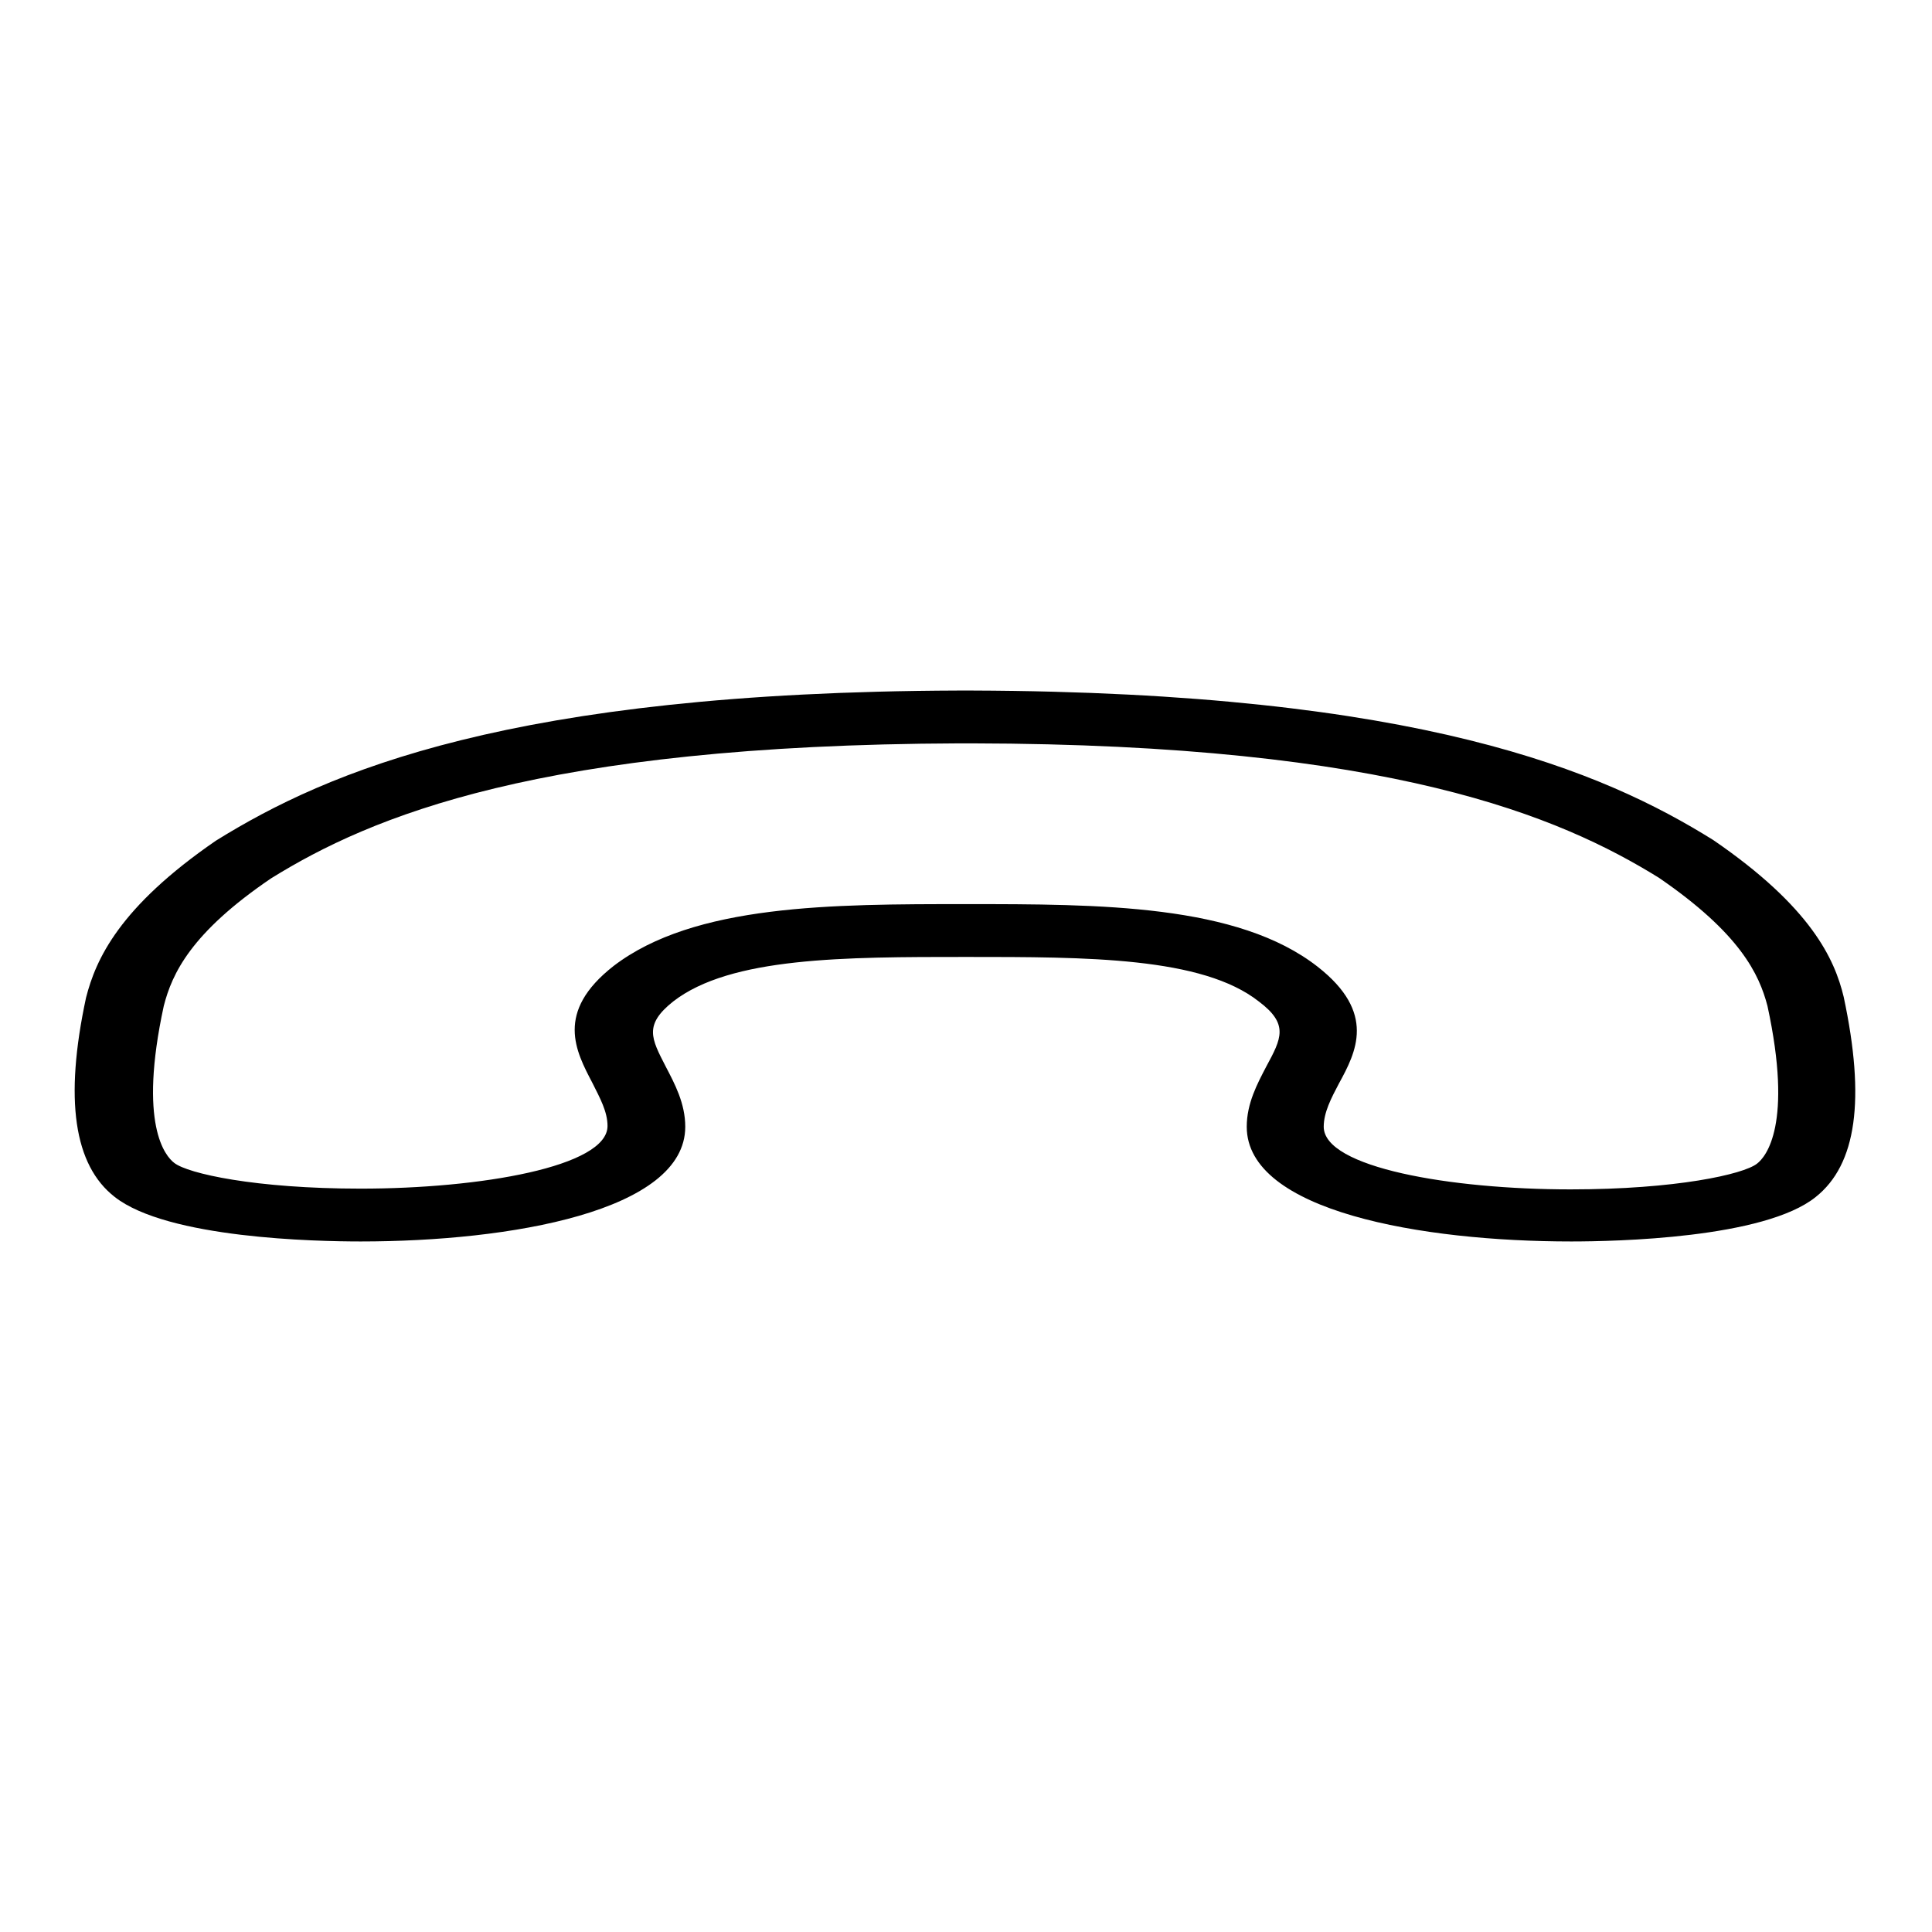 <?xml version="1.0" encoding="utf-8"?>
<!-- Svg Vector Icons : http://www.onlinewebfonts.com/icon -->
<!DOCTYPE svg PUBLIC "-//W3C//DTD SVG 1.1//EN" "http://www.w3.org/Graphics/SVG/1.1/DTD/svg11.dtd">
<svg version="1.1" xmlns="http://www.w3.org/2000/svg" xmlns:xlink="http://www.w3.org/1999/xlink" x="0px" y="0px" viewBox="0 0 256 256" enable-background="new 0 0 256 256" xml:space="preserve">
<g><g><path fill="#000000" d="M208.2,164.5c-19.8,0-43-4-43-15.2c0-3.1,1.4-5.7,2.6-8c2-3.7,3-5.6-1-8.6c-7.5-5.9-22.7-5.9-38.8-5.9s-31.2,0-38.8,5.9c-3.9,3.1-2.9,4.9-1,8.6c1.2,2.3,2.6,4.9,2.6,8c0,11.2-23.2,15.2-43,15.2c-5.9,0-25.6-0.4-32.6-5.9c-5.4-4.2-6.7-12.9-3.8-26.4c1.3-5.1,4.4-12,17.2-20.8c14.8-9.2,39.1-19.7,98.4-19.9h1.8c59.3,0.2,83.6,10.7,98.2,19.8c13,8.9,16.1,15.8,17.3,20.8c2.9,13.6,1.7,22.2-3.7,26.5C233.8,164.1,214,164.5,208.2,164.5z M128,119.8c17.7,0,36,0,46.6,8.3c7.8,6.1,5.1,11.3,2.8,15.5c-1,1.9-2,3.8-2,5.7c0,5.4,16.8,8.3,32.7,8.3c14,0,22.9-2,24.7-3.4c1.2-0.9,4.8-5.2,1.4-20.9c-1.1-4.2-3.6-9.6-14.4-17c-13.1-8.1-35.4-17.7-91-17.8h-1.7c-55.6,0.2-78,9.7-91.2,17.9c-10.6,7.2-13.1,12.6-14.2,16.9c-3.4,15.7,0.2,19.9,1.4,20.8c1.8,1.4,10.7,3.4,24.7,3.4c15.8,0,32.7-2.9,32.7-8.3c0-1.9-1-3.7-2-5.7c-2.2-4.2-5-9.4,2.8-15.5C92,119.8,110.3,119.8,128,119.8z"/></g></g>
</svg>